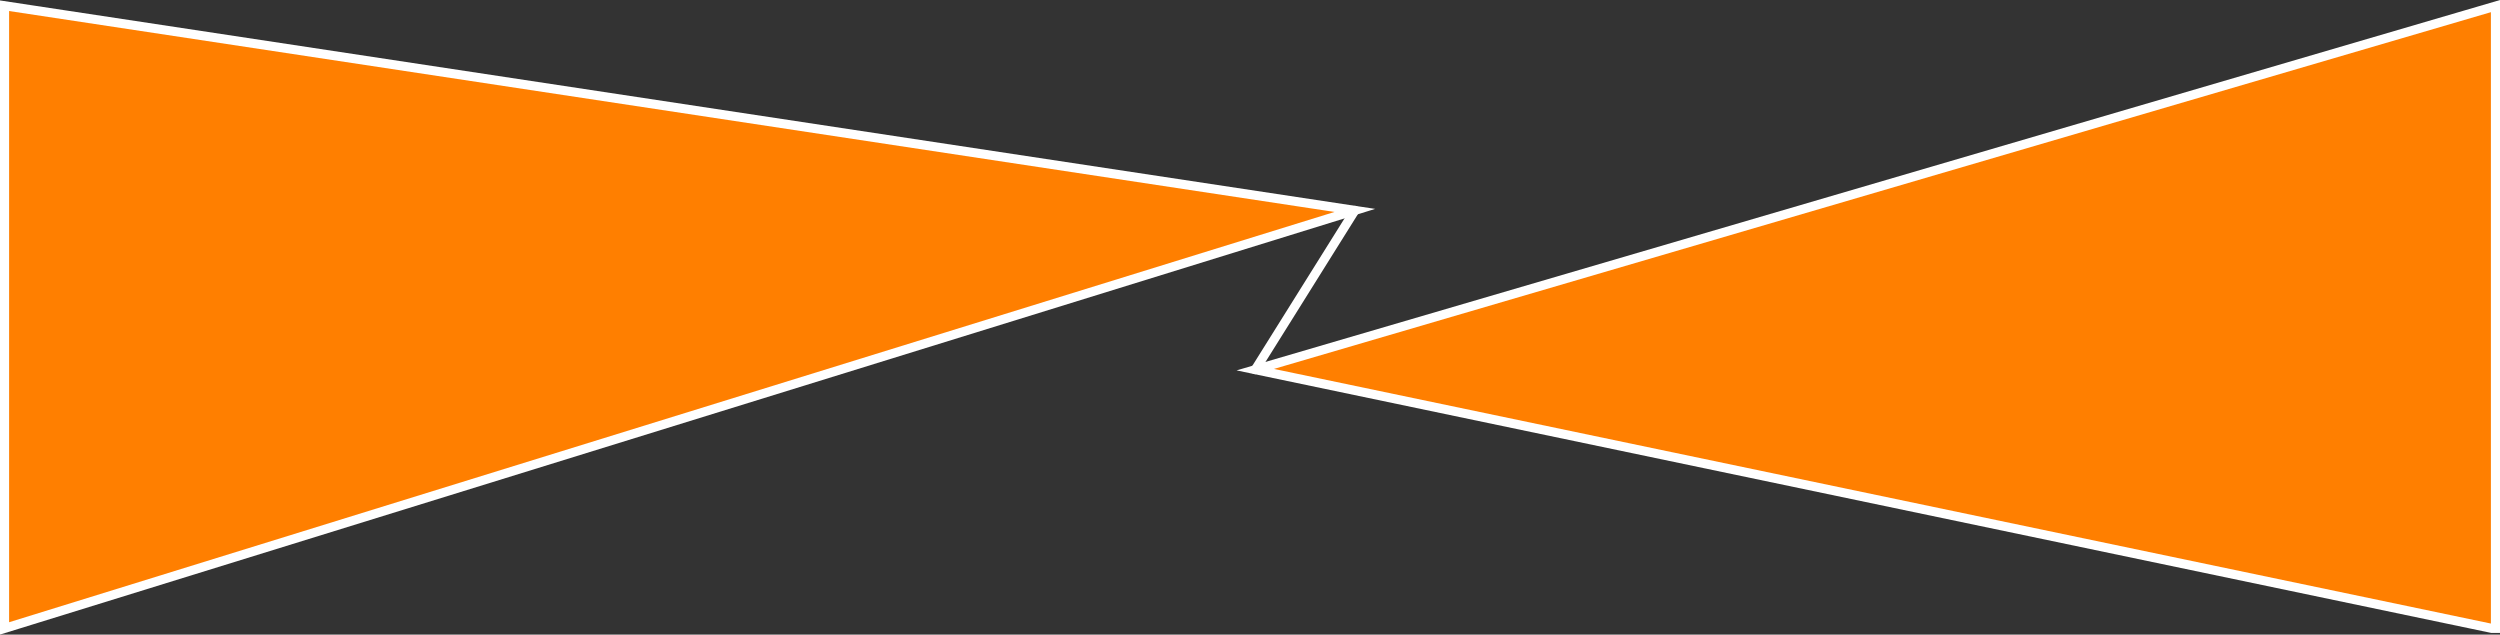 <svg xmlns="http://www.w3.org/2000/svg" viewBox="0 0 274.58 69.7"><rect x="0" y="0" width="274.58" height="69.7" fill="#333333" stroke="none"/><defs><style>.cls-1,.cls-2{fill:none;stroke-linecap:round;stroke-linejoin:round;}.cls-1,.cls-3{stroke:#fff;}.cls-2{stroke:#000;stroke-width:0.71px;}.cls-3{fill:#ff7f00;stroke-miterlimit:10;fill-rule:evenodd;}</style></defs><title>marca-laranja</title><g id="Camada_2" data-name="Camada 2"><g id="Hachuras"><g id="LINE"><line class="cls-1" x1="148.81" y1="23.11" x2="137.87" y2="40.6"/></g><g id="LINE-2" data-name="LINE"><line class="cls-2" x1="137.87" y1="40.6" x2="273.62" y2="69.01"/></g><g id="LINE-3" data-name="LINE"><line class="cls-2" x1="137.87" y1="40.6" x2="274.17" y2="0.64"/></g><g id="LINE-4" data-name="LINE"><line class="cls-2" x1="148.81" y1="23.11" x2="0.5" y2="69.02"/></g><g id="LINE-5" data-name="LINE"><line class="cls-2" x1="0.5" y1="0.63" x2="148.81" y2="23.11"/></g><g id="HATCH"><polygon class="cls-3" points="274.08 0.67 137.87 40.6 273.69 69.02 274.08 69.02 274.08 0.67"/></g><g id="HATCH-2" data-name="HATCH"><polygon class="cls-3" points="148.81 23.11 0.5 0.63 0.5 69.02 148.81 23.11"/></g></g></g></svg>